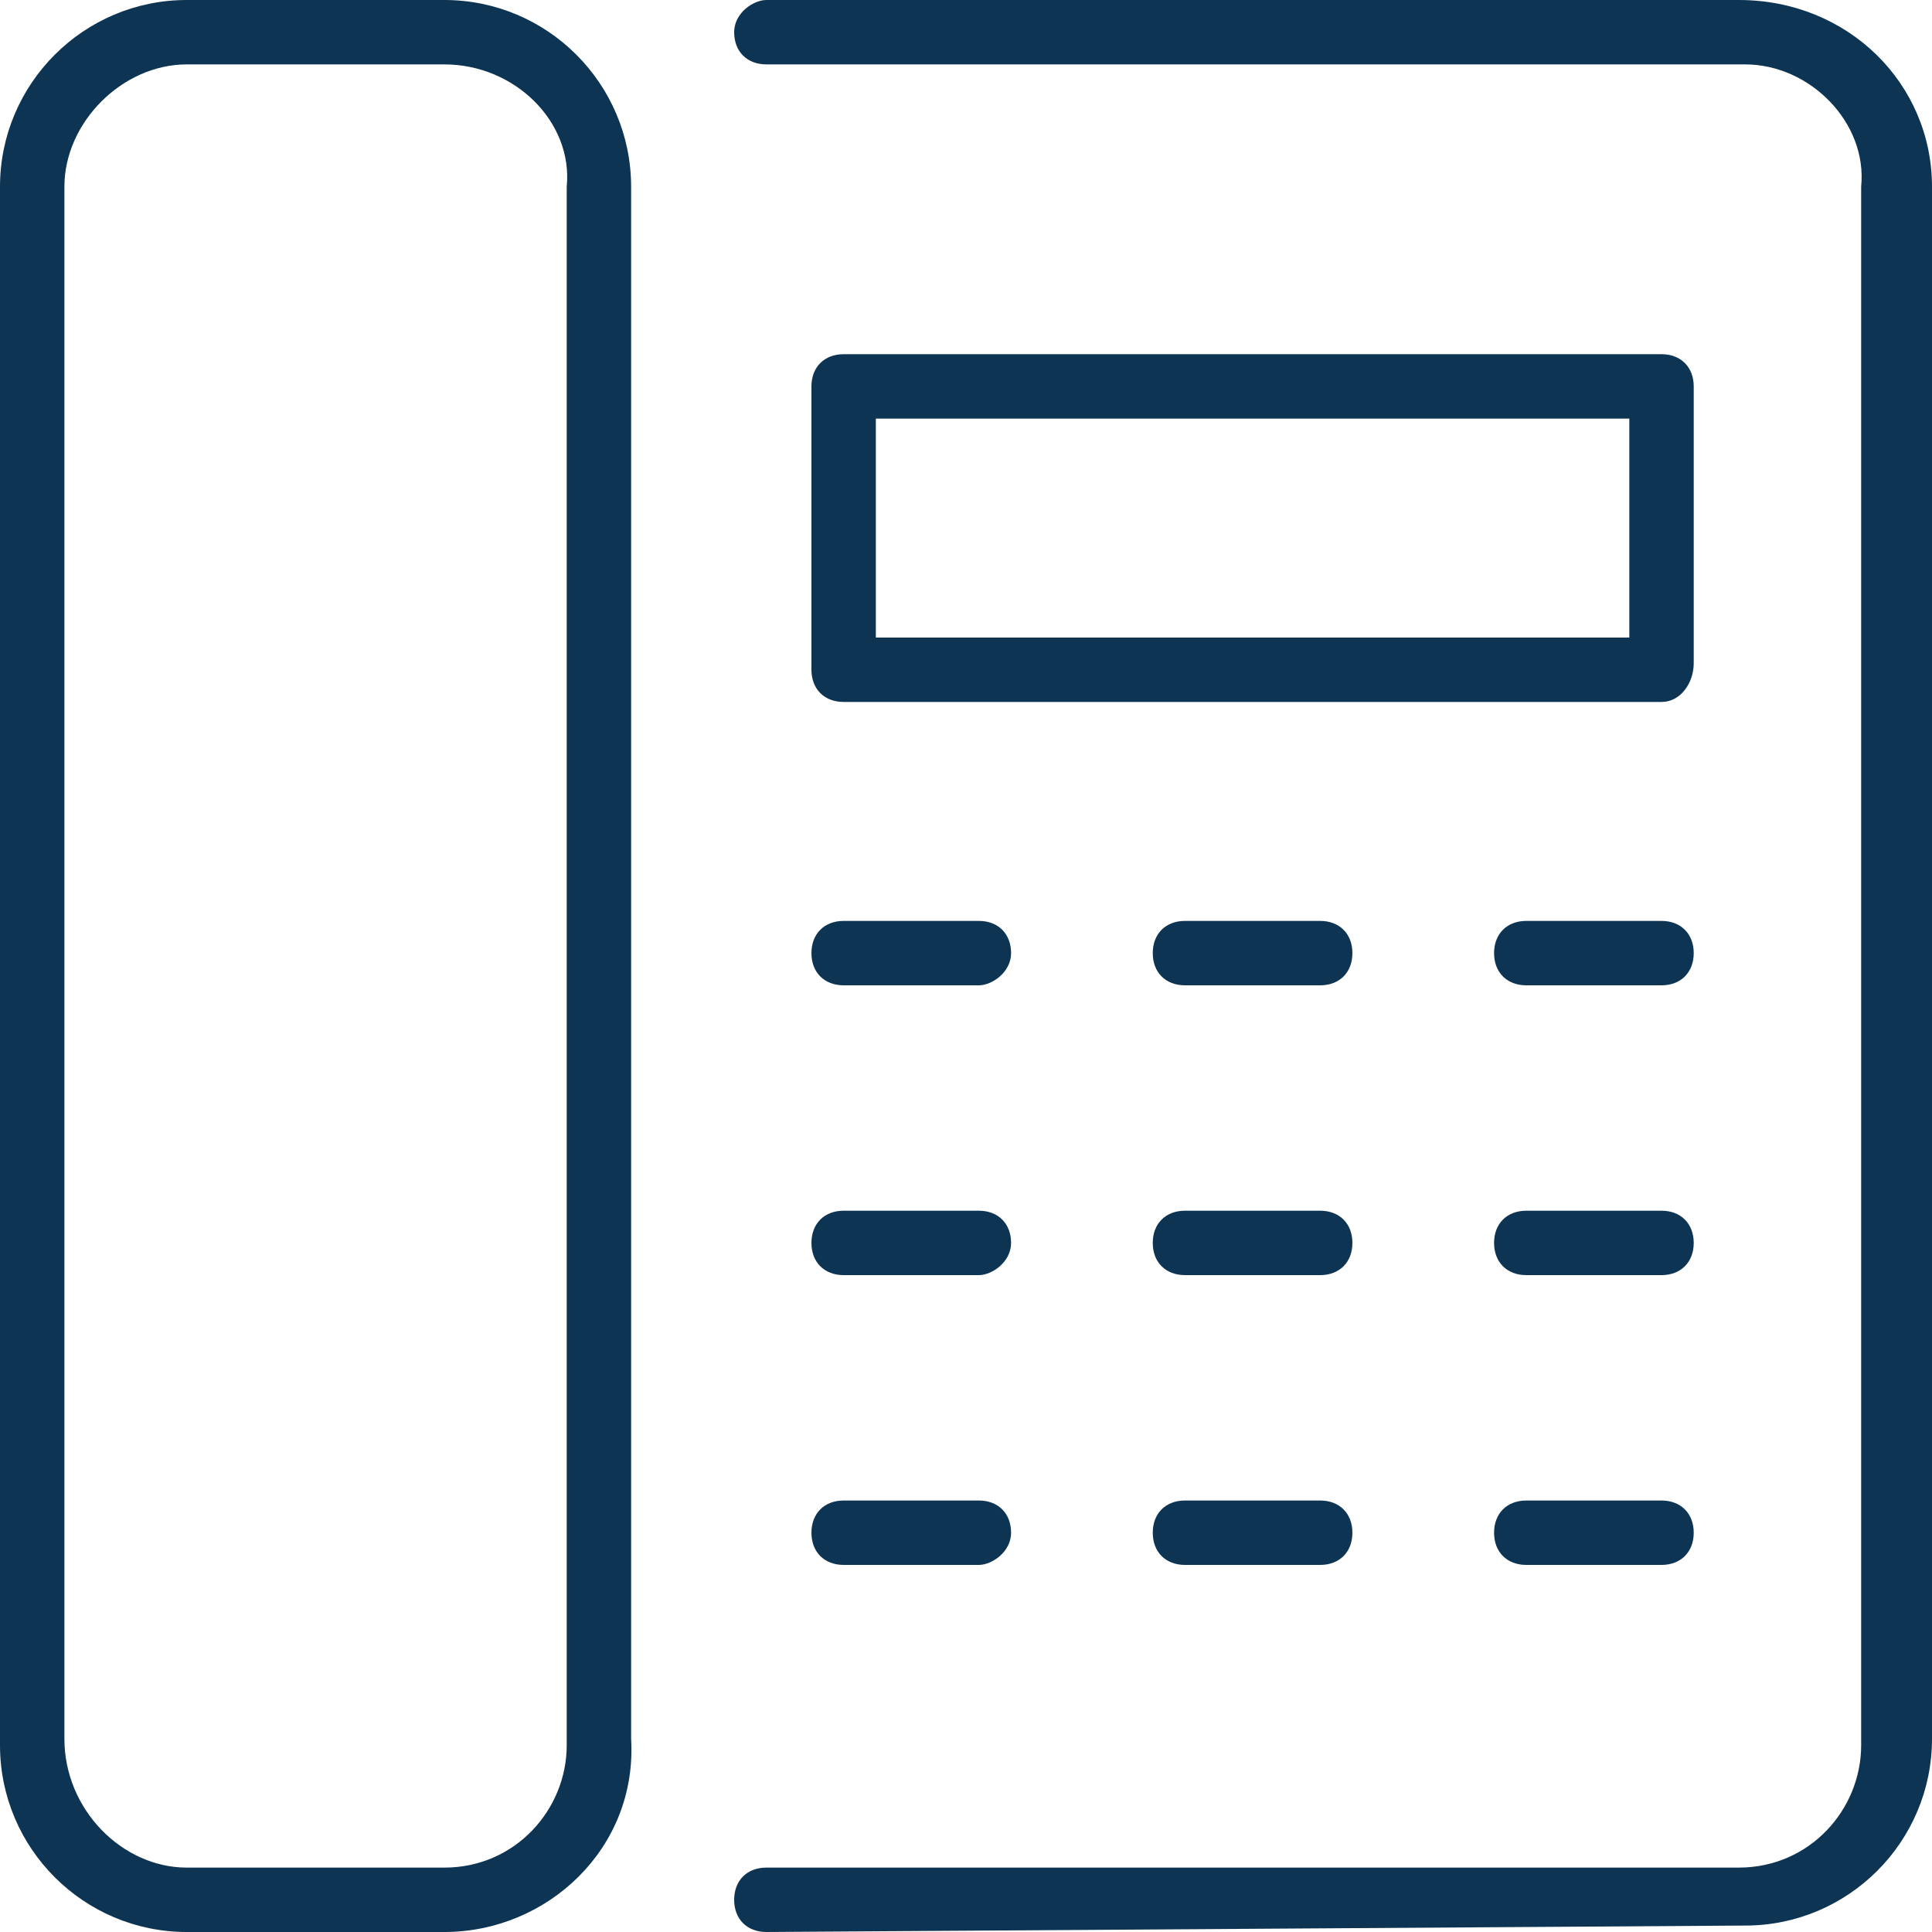 <?xml version="1.0" encoding="utf-8"?>
<!-- Generator: Adobe Illustrator 24.1.2, SVG Export Plug-In . SVG Version: 6.00 Build 0)  -->
<svg version="1.1" id="Layer_2" xmlns="http://www.w3.org/2000/svg" xmlns:xlink="http://www.w3.org/1999/xlink" x="0px" y="0px"
	 viewBox="0 0 30 30" style="enable-background:new 0 0 30 30;" xml:space="preserve">
<style type="text/css">
	.st0{fill:#0d3452;}
</style>
<g>
	<g>
		<path class="st0" d="M11.9,30c-0.3,0-0.5-0.2-0.5-0.5s0.2-0.5,0.5-0.5l15.1,0c1.1,0,1.9-0.9,1.9-1.9V2.9C29,1.9,28.1,1,27.1,1
			H11.9c-0.3,0-0.5-0.2-0.5-0.5S11.7,0,11.9,0h15.1C28.7,0,30,1.3,30,2.9v24.1c0,1.6-1.3,2.9-2.9,2.9L11.9,30z"/>
	</g>
	<g>
		<path class="st0" d="M6.9,30h-4C1.3,30,0,28.7,0,27.1V2.9C0,1.3,1.3,0,2.9,0h4c1.6,0,2.9,1.3,2.9,2.9v24.1C9.9,28.7,8.5,30,6.9,30
			z M2.9,1C1.9,1,1,1.9,1,2.9v24.1C1,28.1,1.9,29,2.9,29h4c1.1,0,1.9-0.9,1.9-1.9V2.9C8.9,1.9,8,1,6.9,1H2.9z"/>
	</g>
	<g>
		<g>
			<path class="st0" d="M25.8,10.9H13.1c-0.3,0-0.5-0.2-0.5-0.5V6c0-0.3,0.2-0.5,0.5-0.5h12.7c0.3,0,0.5,0.2,0.5,0.5v4.3
				C26.3,10.6,26.1,10.9,25.8,10.9z M13.6,9.9h11.7V6.5H13.6V9.9z"/>
		</g>
		<g>
			<g>
				<path class="st0" d="M15.2,15.3h-2.1c-0.3,0-0.5-0.2-0.5-0.5s0.2-0.5,0.5-0.5h2.1c0.3,0,0.5,0.2,0.5,0.5S15.4,15.3,15.2,15.3z"
					/>
			</g>
			<g>
				<path class="st0" d="M20.5,15.3h-2.1c-0.3,0-0.5-0.2-0.5-0.5s0.2-0.5,0.5-0.5h2.1c0.3,0,0.5,0.2,0.5,0.5S20.8,15.3,20.5,15.3z"
					/>
			</g>
			<g>
				<path class="st0" d="M25.8,15.3h-2.1c-0.3,0-0.5-0.2-0.5-0.5s0.2-0.5,0.5-0.5h2.1c0.3,0,0.5,0.2,0.5,0.5S26.1,15.3,25.8,15.3z"
					/>
			</g>
		</g>
		<g>
			<g>
				<path class="st0" d="M15.2,19.8h-2.1c-0.3,0-0.5-0.2-0.5-0.5c0-0.3,0.2-0.5,0.5-0.5h2.1c0.3,0,0.5,0.2,0.5,0.5
					C15.7,19.6,15.4,19.8,15.2,19.8z"/>
			</g>
			<g>
				<path class="st0" d="M20.5,19.8h-2.1c-0.3,0-0.5-0.2-0.5-0.5c0-0.3,0.2-0.5,0.5-0.5h2.1c0.3,0,0.5,0.2,0.5,0.5
					C21,19.6,20.8,19.8,20.5,19.8z"/>
			</g>
			<g>
				<path class="st0" d="M25.8,19.8h-2.1c-0.3,0-0.5-0.2-0.5-0.5c0-0.3,0.2-0.5,0.5-0.5h2.1c0.3,0,0.5,0.2,0.5,0.5
					C26.3,19.6,26.1,19.8,25.8,19.8z"/>
			</g>
		</g>
		<g>
			<g>
				<path class="st0" d="M15.2,24.3h-2.1c-0.3,0-0.5-0.2-0.5-0.5c0-0.3,0.2-0.5,0.5-0.5h2.1c0.3,0,0.5,0.2,0.5,0.5
					C15.7,24.1,15.4,24.3,15.2,24.3z"/>
			</g>
			<g>
				<path class="st0" d="M20.5,24.3h-2.1c-0.3,0-0.5-0.2-0.5-0.5c0-0.3,0.2-0.5,0.5-0.5h2.1c0.3,0,0.5,0.2,0.5,0.5
					C21,24.1,20.8,24.3,20.5,24.3z"/>
			</g>
			<g>
				<path class="st0" d="M25.8,24.3h-2.1c-0.3,0-0.5-0.2-0.5-0.5c0-0.3,0.2-0.5,0.5-0.5h2.1c0.3,0,0.5,0.2,0.5,0.5
					C26.3,24.1,26.1,24.3,25.8,24.3z"/>
			</g>
		</g>
	</g>
</g>
</svg>

